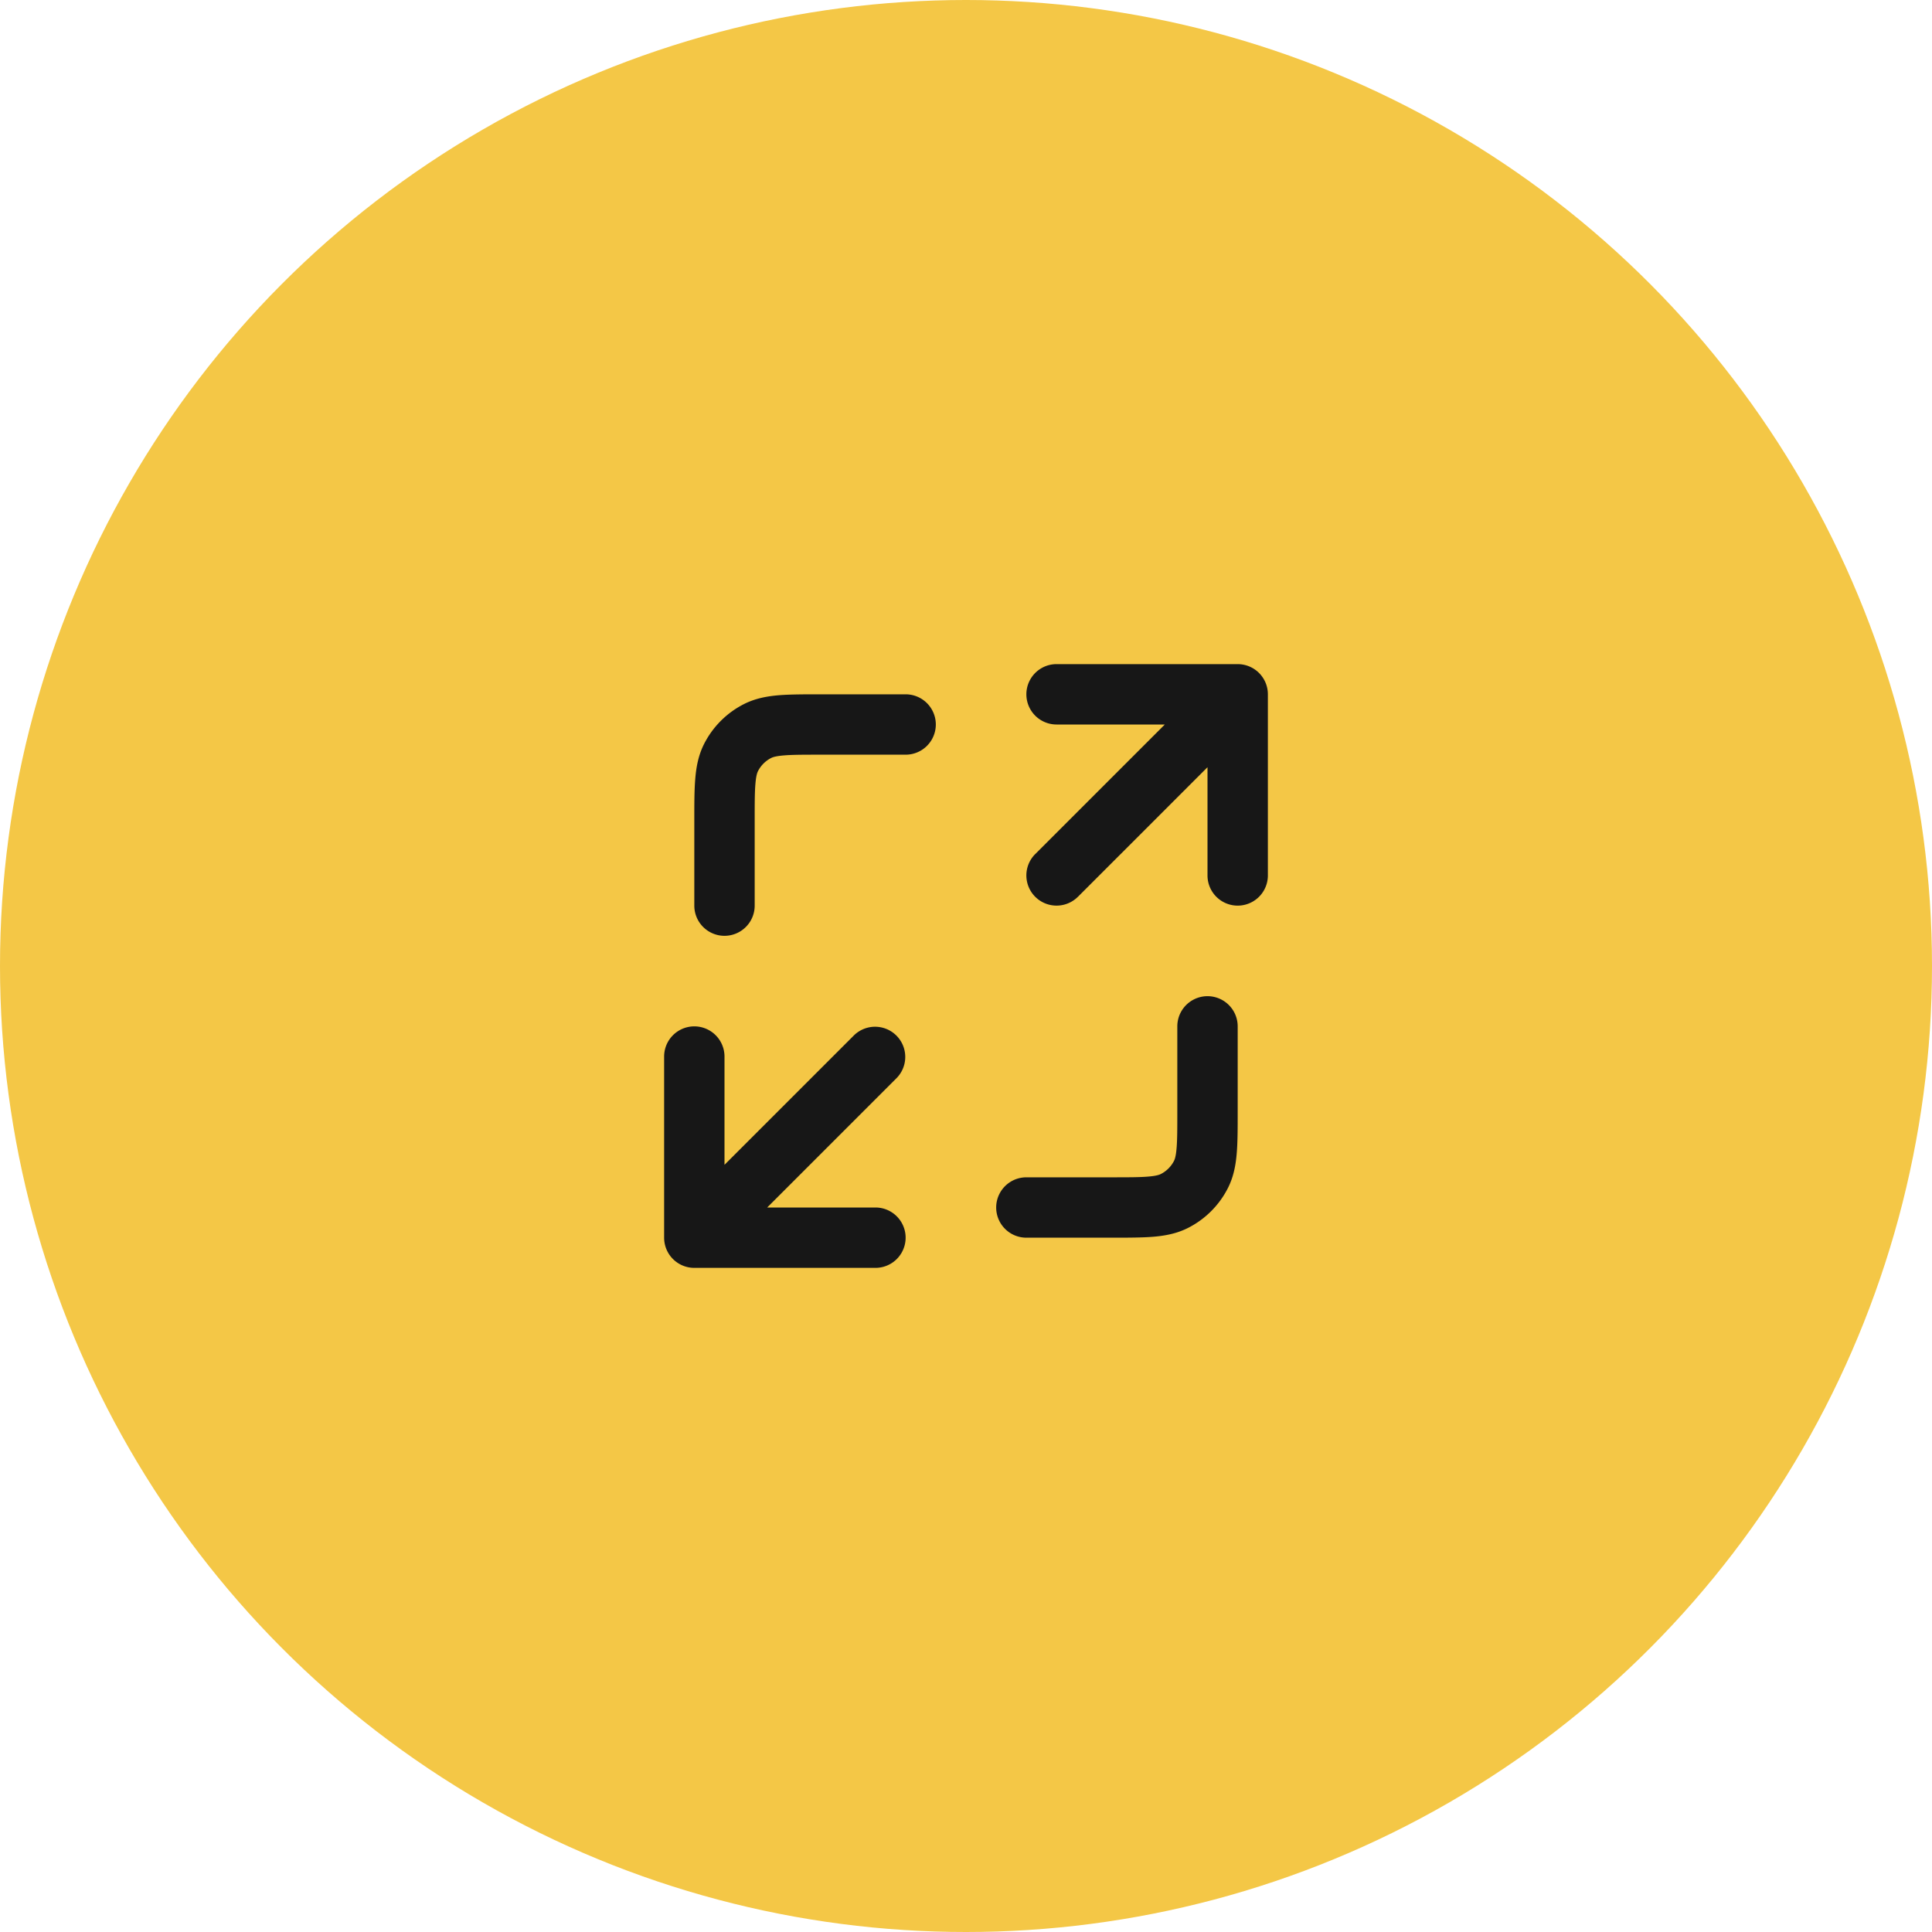 <svg width="64" height="64" viewBox="0 0 64 64" fill="none" xmlns="http://www.w3.org/2000/svg" class="Card_icon__bKpvu">
    <circle cx="32" cy="32" r="32" fill="#f4c746"></circle>
    <path
        d="M41 34a1 1 0 1 0-2 0h2Zm-7 5a1 1 0 1 0 0 2v-2Zm5.782-.092-.891-.454.891.454Zm-.874.874-.454-.891.454.891ZM30 25a1 1 0 1 0 0-2v2Zm-7 5a1 1 0 1 0 2 0h-2Zm2.092-5.782-.454-.891.454.891Zm-.874.874-.891-.454.891.454Zm10.075 3.2a1 1 0 0 0 1.414 1.415l-1.414-1.414ZM41 23h1a1 1 0 0 0-1-1v1ZM29.707 35.707a1 1 0 0 0-1.414-1.414l1.414 1.414ZM23 41h-1a1 1 0 0 0 1 1v-1Zm12-19a1 1 0 1 0 0 2v-2Zm5 7a1 1 0 1 0 2 0h-2ZM29 42a1 1 0 1 0 0-2v2Zm-5-7a1 1 0 1 0-2 0h2Zm15-1v2.8h2V34h-2Zm-2.2 5H34v2h2.8v-2Zm2.2-2.2c0 .577 0 .949-.024 1.232-.022.272-.06.373-.085.422l1.782.908c.193-.378.264-.772.296-1.167.032-.384.031-.851.031-1.395h-2ZM36.8 41c.544 0 1.011 0 1.395-.03.395-.033.789-.104 1.167-.297l-.908-1.782c-.05.025-.15.063-.422.085C37.75 39 37.377 39 36.8 39v2Zm2.091-2.546a1 1 0 0 1-.437.437l.908 1.782a3 3 0 0 0 1.311-1.311l-1.782-.908ZM27.2 25H30v-2h-2.8v2ZM25 30v-2.8h-2V30h2Zm2.2-7c-.544 0-1.011 0-1.395.03-.395.033-.789.104-1.167.297l.908 1.782c.05-.025.15-.063.422-.085C26.25 25 26.623 25 27.2 25v-2ZM25 27.2c0-.577 0-.949.024-1.232.022-.272.06-.372.085-.422l-1.782-.908c-.193.378-.264.772-.296 1.167-.032.384-.031.851-.031 1.395h2Zm-.362-3.873a3 3 0 0 0-1.311 1.311l1.782.908a1 1 0 0 1 .437-.437l-.908-1.782Zm11.07 6.38 6-6-1.415-1.414-6 6 1.414 1.414Zm-7.415 4.586-6 6 1.414 1.414 6-6-1.414-1.414ZM35 24h6v-2h-6v2Zm5-1v6h2v-6h-2ZM29 40h-6v2h6v-2Zm-5 1v-6h-2v6h2Z"
        fill="#171717"></path>
</svg>